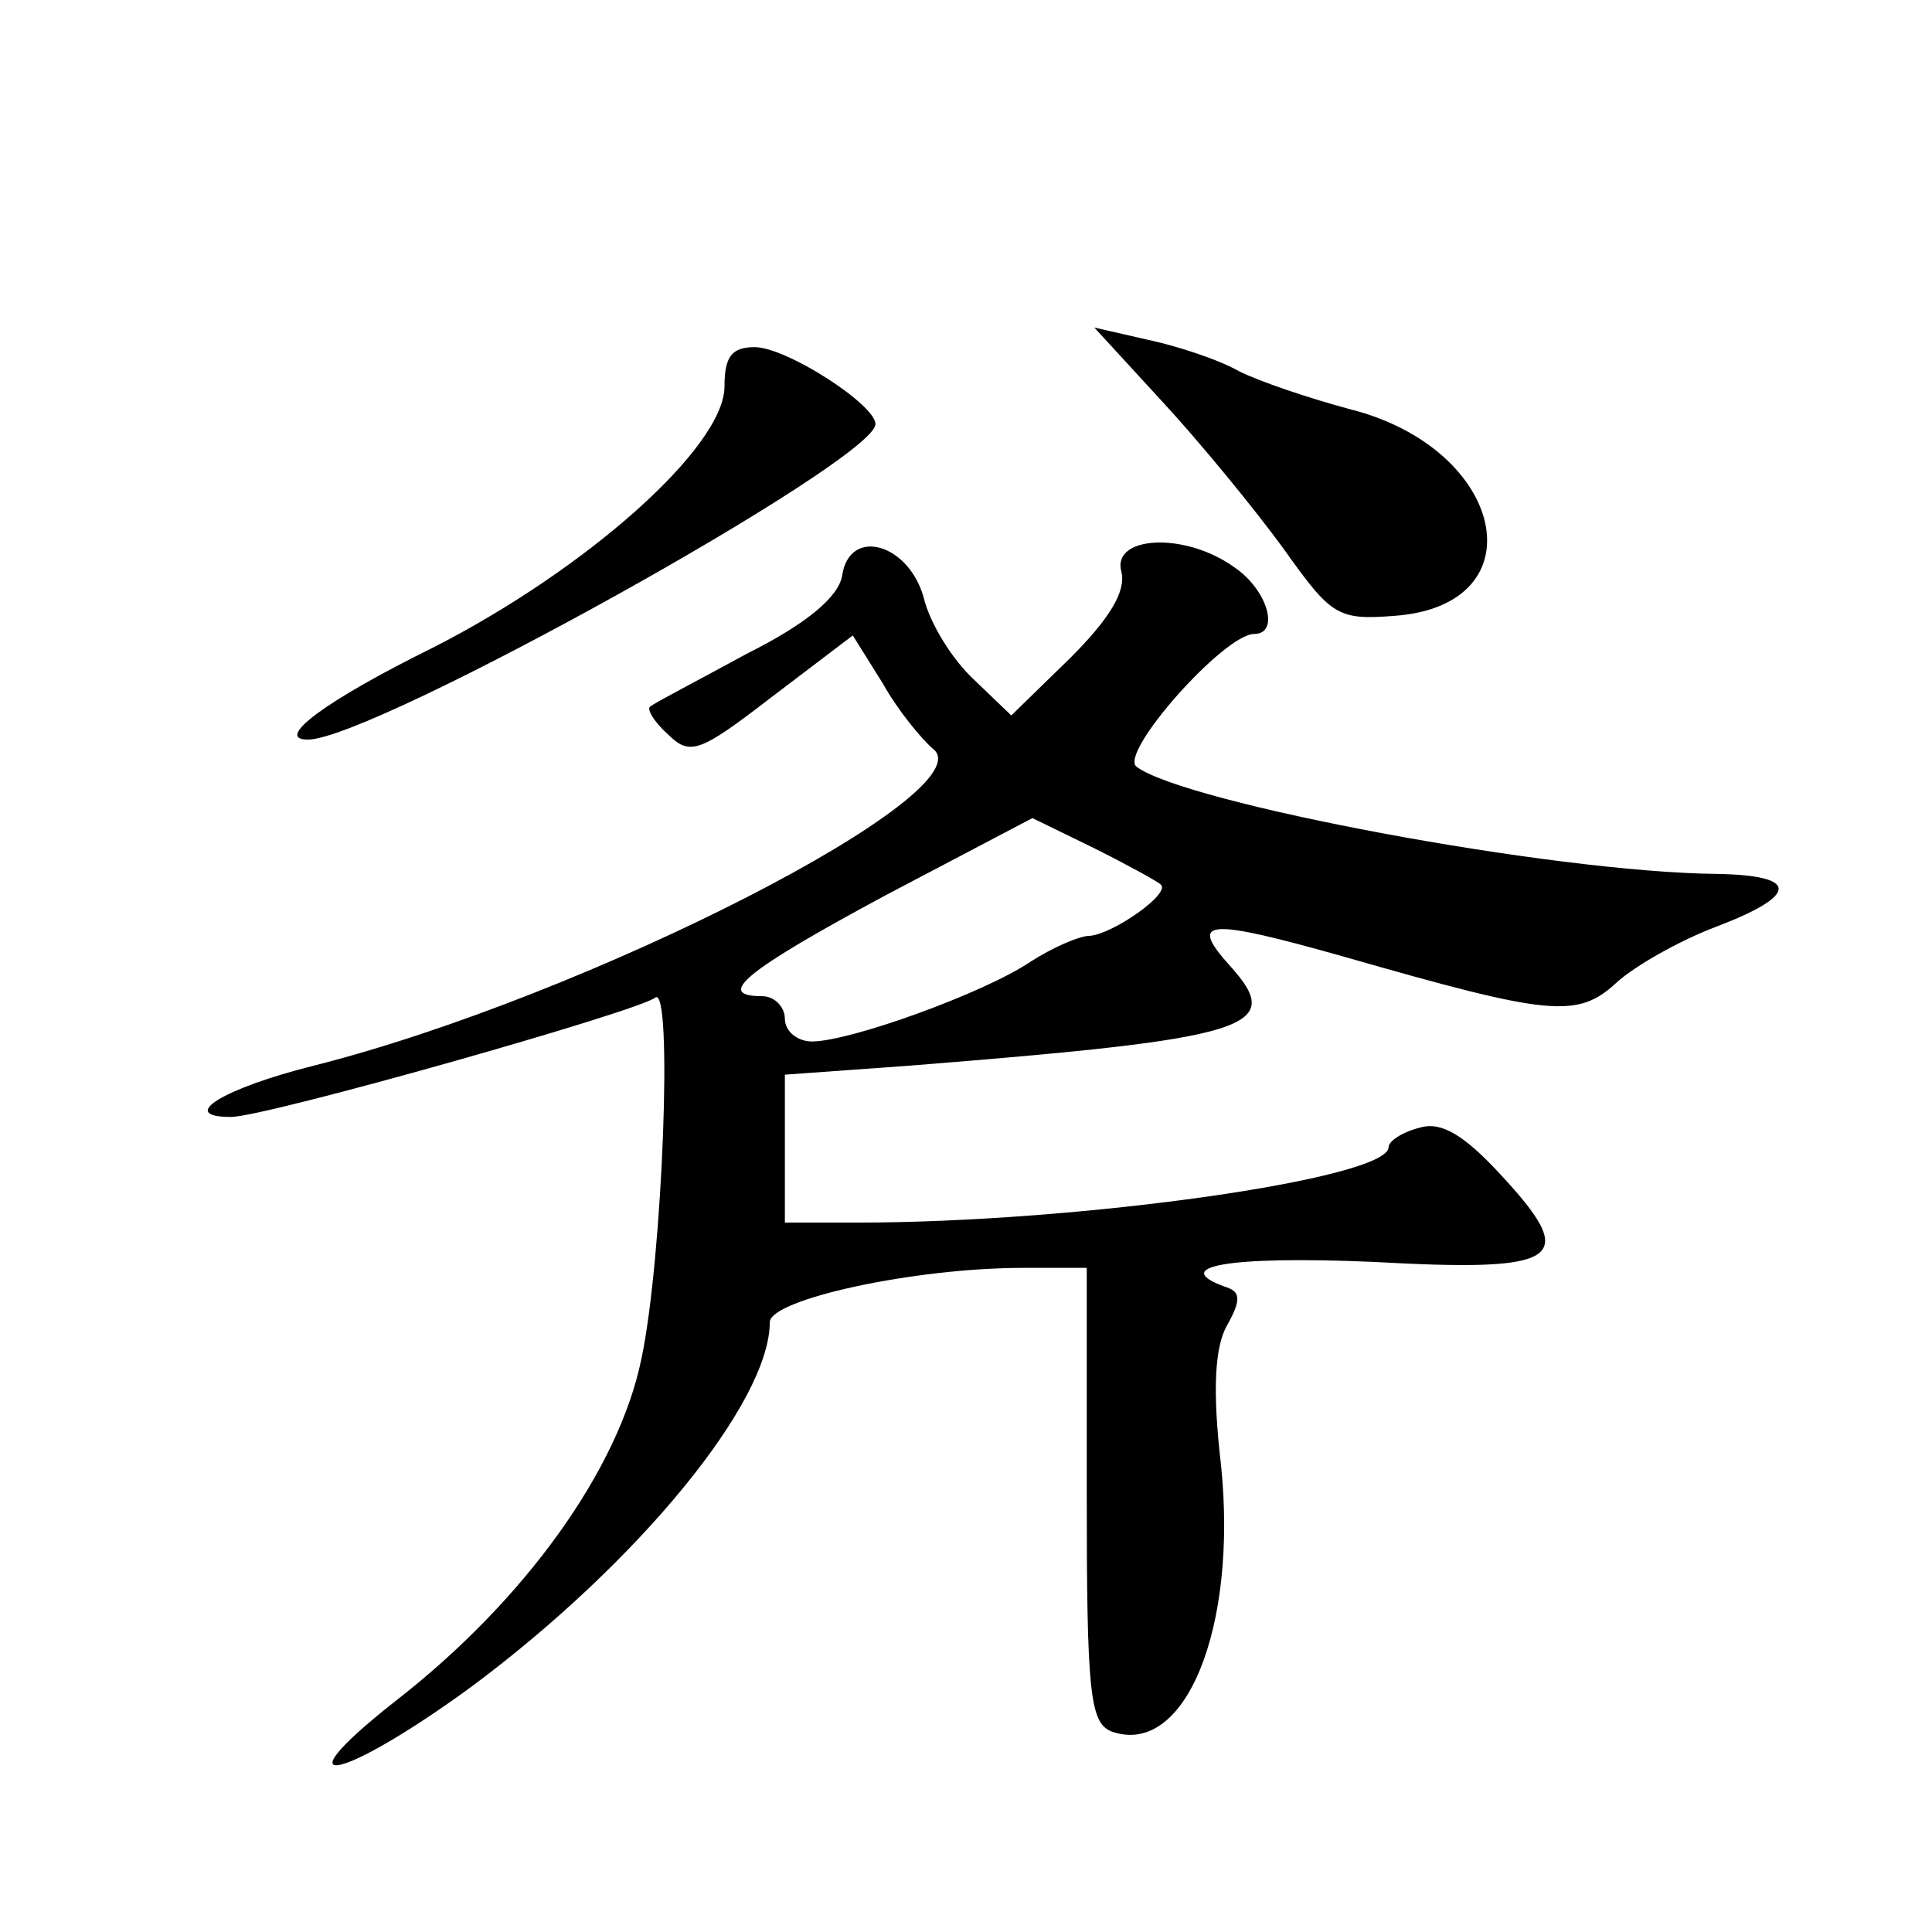 <?xml version="1.0" standalone="no"?>
<!DOCTYPE svg PUBLIC "-//W3C//DTD SVG 20010904//EN"
 "http://www.w3.org/TR/2001/REC-SVG-20010904/DTD/svg10.dtd">
<svg version="1.0" xmlns="http://www.w3.org/2000/svg"
 width="128pt" height="128pt" viewBox="0 0 128 128"
 preserveAspectRatio="xMidYMid meet">
<g transform="translate(0,128) scale(0.1,-0.1)"
fill="#0" stroke="none">
<path d="M770 1014 c25 -27 61 -71 80 -97 32 -45 36 -48 74 -45 96 7 74 111 -30
137 -26 7 -59 18 -73 25 -14 8 -42 17 -61 21 l-35 8 45 -49z M480 1024 c0 -40 -91
-121 -193 -173 -71 -35 -106 -61 -83 -61 43 0 376 185 376 209 0 13 -59 51 -80
51 -15 0 -20 -6 -20 -26z M558 899 c-2 -14 -23 -32 -63 -52 -33 -18 -62 -33 -64
-35 -3 -1 2 -10 11 -18 15 -15 21 -13 69 24 l54 41 20 -32 c10 -18 26 -37 33 -43
37 -28 -228 -164 -410 -210 -60 -15 -91 -34 -55 -34 23 0 270 70 281 79 12 10 5
-173 -9 -239 -15 -74 -78 -161 -163 -227 -80 -63 -35 -53 51 10 110 82 197 188
197 241 0 15 95 36 168 36 l42 0 0 -150 c0 -130 2 -151 16 -157 49 -18 84 68 73
176 -6 51 -4 79 4 93 9 16 9 22 0 25 -40 14 1 21 96 17 126 -7 138 1 85 58 -24
26 -39 35 -53 31 -12 -3 -21 -9 -21 -13 0 -21 -205 -50 -352 -50 l-48 0 0 49 0
49 83 6 c226 18 249 25 212 66 -28 31 -16 32 76 6 136 -39 154 -41 180 -17 12 11
42 28 66 37 55 21 55 34 1 35 -110 1 -353 47 -385 71 -12 9 58 88 78 88 17 0 9
29 -13 44 -33 24 -82 21 -75 -3 3 -13 -8 -31 -34 -57 l-39 -38 -25 24 c-14 13 -29
37 -33 54 -10 36 -49 47 -54 15z m211 -205 c7 -6 -32 -33 -47 -34 -7 0 -25 -8 -39
-17 -31 -21 -120 -53 -145 -53 -10 0 -18 7 -18 15 0 8 -7 15 -15 15 -32 0 -11 17
82 67 l97 51 41 -20 c22 -11 42 -22 44 -24z"/>
</g>
</svg>
